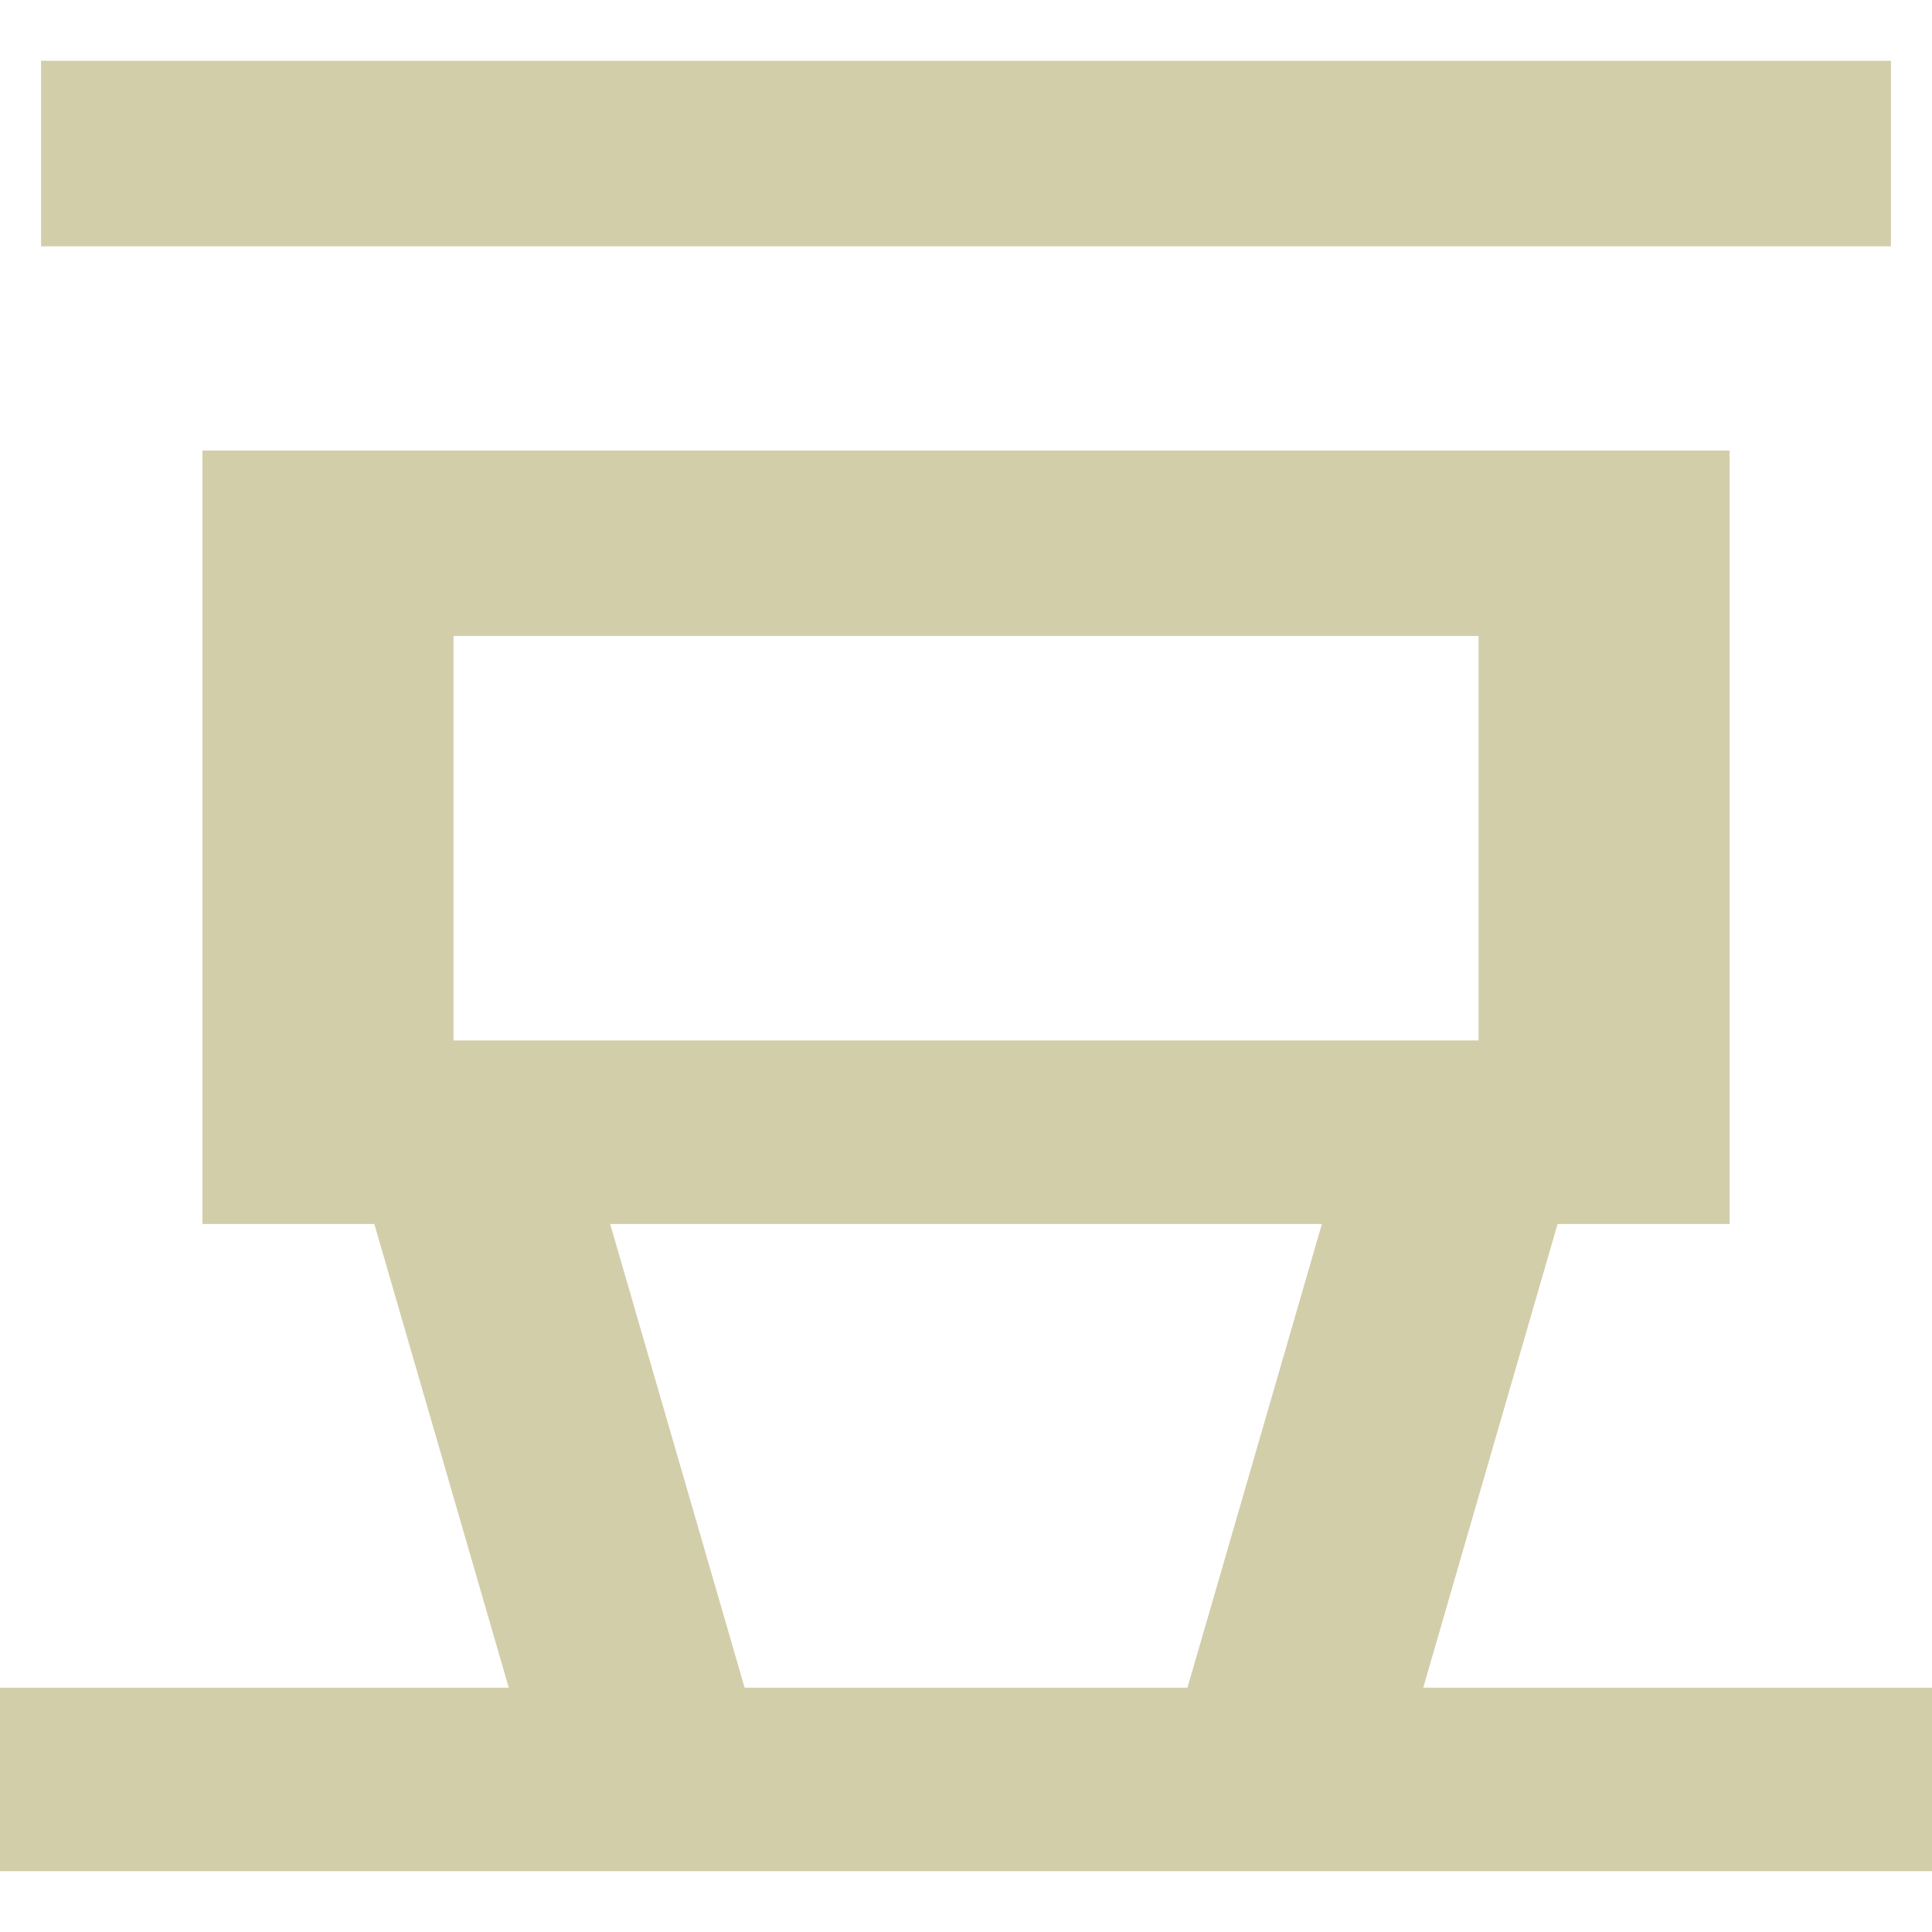 <svg role="img" width="32px" height="32px" viewBox="0 0 24 24" xmlns="http://www.w3.org/2000/svg"><title>Douban</title><path fill="#d3ceaa" d="M.51 3.06h22.98V.755H.51V3.06Zm20.976 2.537v9.608h-2.137l-1.669 5.76H24v2.28H0v-2.28h6.32l-1.67-5.76H2.515V5.597h18.972Zm-5.066 9.608H7.58l1.67 5.76h5.501l1.67-5.76ZM18.367 7.9H5.634v5.025h12.733V7.9Z"/></svg>